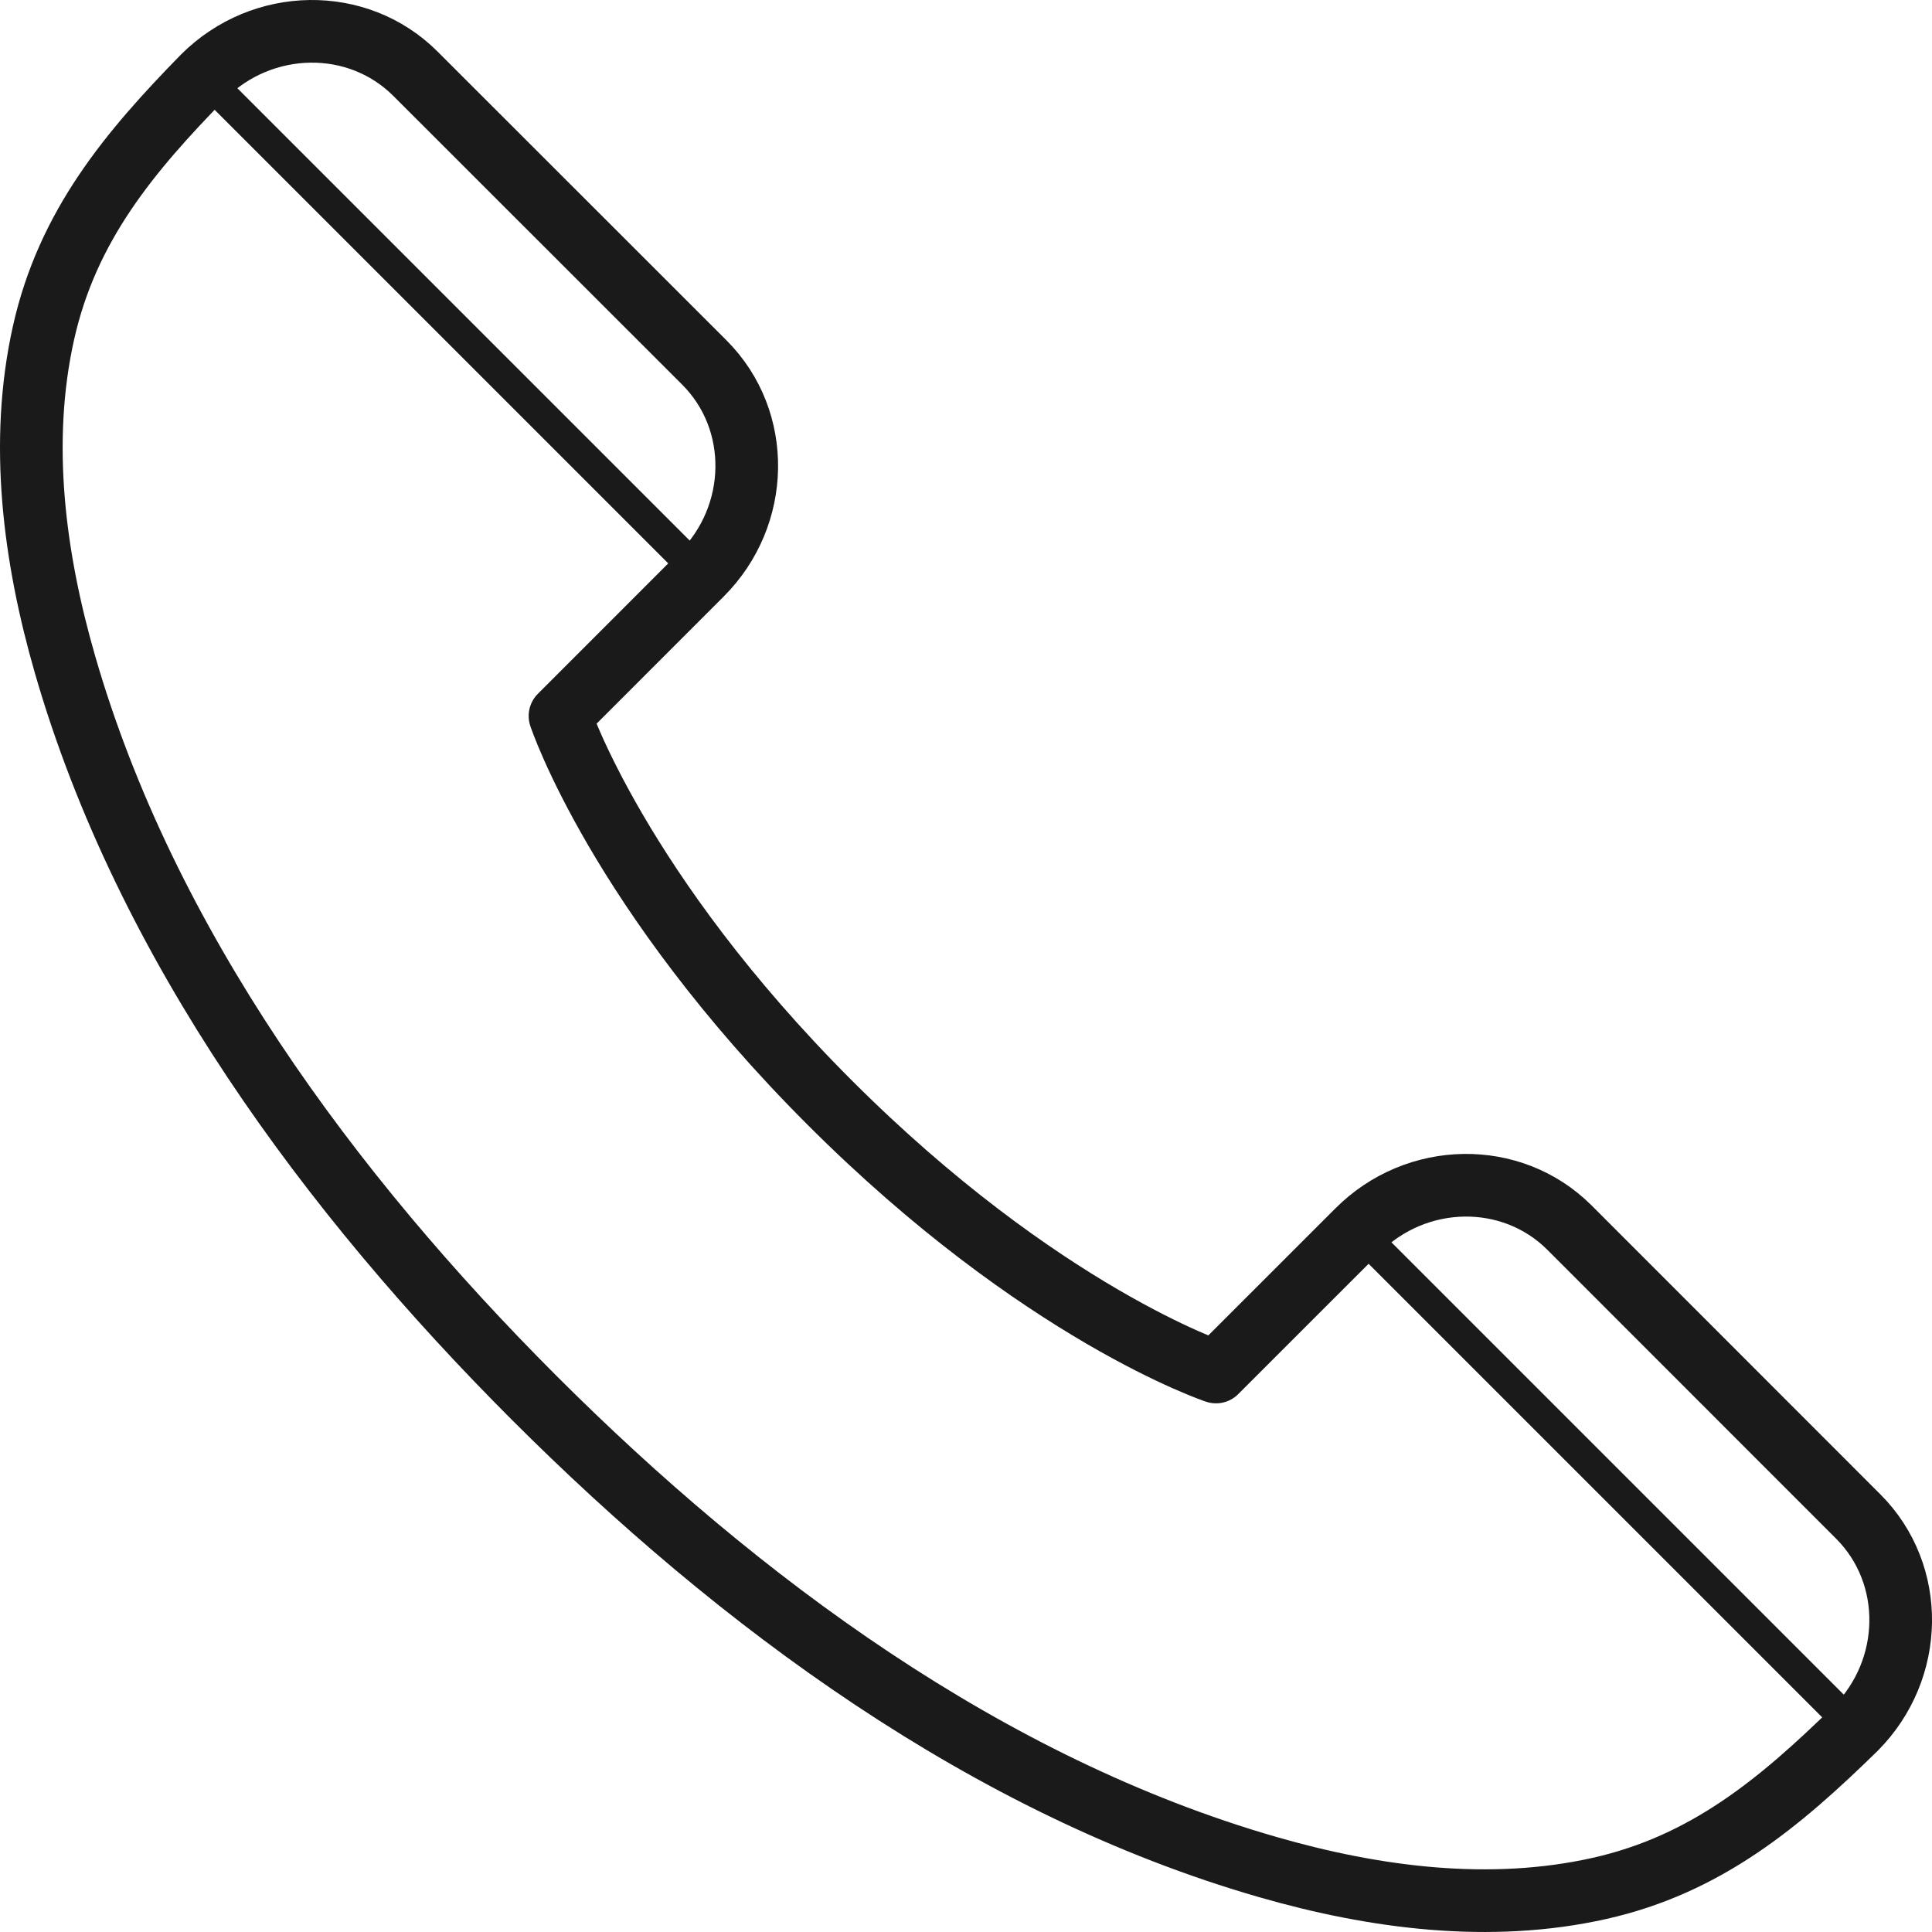 <?xml version="1.0" encoding="UTF-8"?><svg id="original_shape" xmlns="http://www.w3.org/2000/svg" viewBox="0 0 1208.86 1208.86"><defs><style>.cls-1{stroke-width:19.6px;}.cls-1,.cls-2{fill:none;stroke:#1a1a1a;stroke-linecap:round;stroke-linejoin:round;}.cls-2{stroke-width:39.2px;}</style></defs><line class="cls-1" x1="849.41" y1="769.96" x2="1161.05" y2="1081.6"/><line class="cls-1" x1="127.27" y1="47.81" x2="438.91" y2="359.45"/><path class="cls-2" d="m27.27,208.07c-15.36,68.48-5.96,140.51,13.34,207.48,50.57,175.49,165.79,331.2,293.63,459.08,127.88,127.84,283.59,243.06,459.08,293.62,66.97,19.3,139,28.7,207.48,13.34,66.74-14.97,112.84-53.61,160.26-100,36.88-37.11,37.74-96.48,1.77-132.58l-180.96-181.04c-36.07-35.89-95.47-35.03-132.45,1.98l-88.55,88.52s-109.49-36.33-241.82-168.66c-132.33-132.33-168.66-241.82-168.66-241.82l88.52-88.55c37.01-36.98,37.87-96.38,1.98-132.45L259.85,46.04c-36.1-35.97-95.47-35.11-132.58,1.77-46.39,47.42-85.03,93.52-100,160.26Z"/></svg>